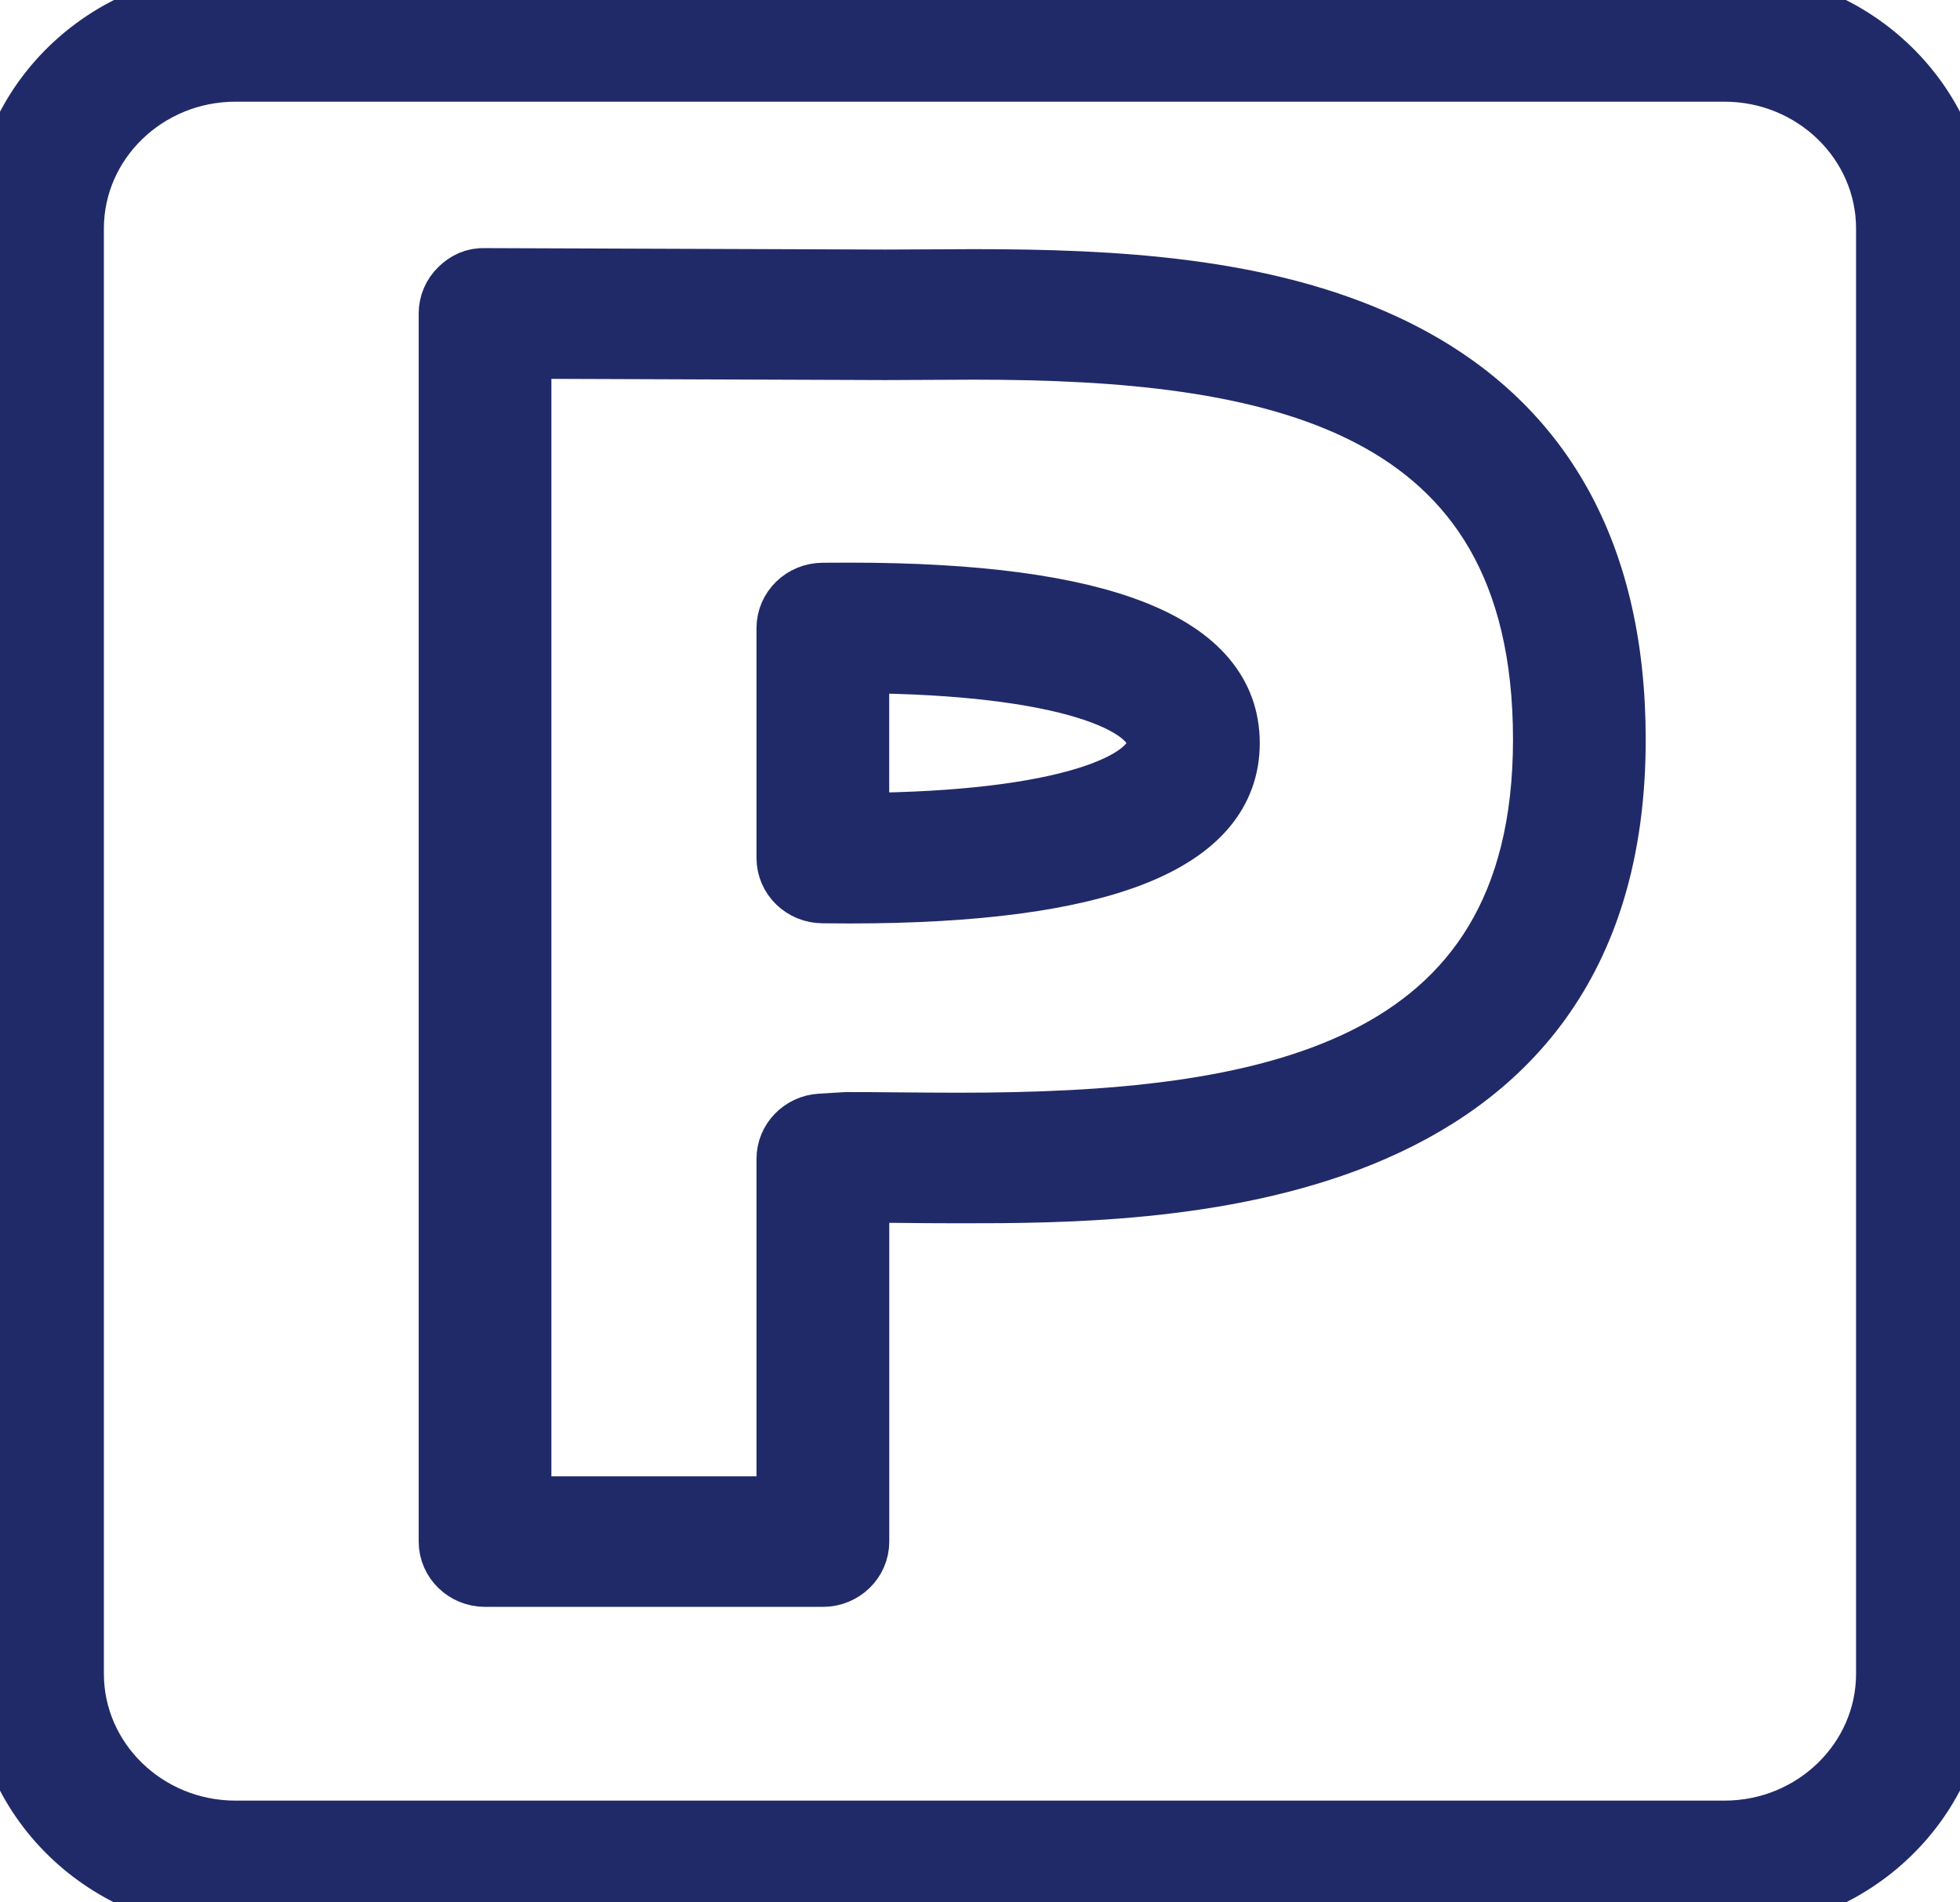<svg width="34" height="33" viewBox="0 0 34 33" fill="none" xmlns="http://www.w3.org/2000/svg">
<g clip-path="url(#clip0_6888_164)">
<path d="M14.738 10.26L14.274 10.262C13.915 10.262 13.623 10.546 13.623 10.895V14.884C13.623 15.234 13.915 15.516 14.274 15.516L14.738 15.519C19.128 15.519 21.353 14.634 21.353 12.889C21.352 11.145 19.127 10.26 14.738 10.26ZM14.925 14.254V11.525C18.463 11.548 20.05 12.222 20.05 12.89C20.05 13.557 18.463 14.231 14.925 14.254ZM24.04 5.954C21.901 4.959 19.341 4.822 16.892 4.822L15.359 4.829L8.416 4.804C8.225 4.795 8.077 4.87 7.955 4.988C7.832 5.107 7.763 5.268 7.763 5.436V26.742C7.763 27.091 8.055 27.374 8.414 27.374H14.275C14.634 27.374 14.926 27.091 14.926 26.742V20.708C15.133 20.709 15.35 20.711 15.575 20.713C15.912 20.717 16.269 20.72 16.638 20.72C20.052 20.72 28.048 20.72 28.048 12.83C28.048 9.504 26.699 7.191 24.04 5.954ZM16.637 19.455C16.273 19.455 15.92 19.452 15.587 19.449C15.282 19.446 14.991 19.444 14.68 19.444L14.234 19.471C13.891 19.491 13.623 19.768 13.623 20.102V26.11H9.065V6.07L15.358 6.093L16.893 6.086C22.01 6.086 26.746 6.903 26.746 12.829C26.745 18.652 21.888 19.455 16.637 19.455ZM29.914 0H4.085C1.832 0 0 1.779 0 3.965V29.034C0 31.221 1.832 33 4.085 33H29.914C32.167 33 33.999 31.221 33.999 29.034V3.965C33.999 1.779 32.167 0 29.914 0ZM32.697 29.034C32.697 30.523 31.448 31.735 29.914 31.735H4.085C2.551 31.735 1.302 30.523 1.302 29.034V3.965C1.302 2.476 2.55 1.264 4.085 1.264H29.914C31.448 1.264 32.697 2.475 32.697 3.965L32.697 29.034Z" fill="#212A68" stroke="#212A68"/>
</g>
<defs>
<clipPath id="clip0_6888_164">
<rect width="34" height="33" fill="white"/>
</clipPath>
</defs>
</svg>
